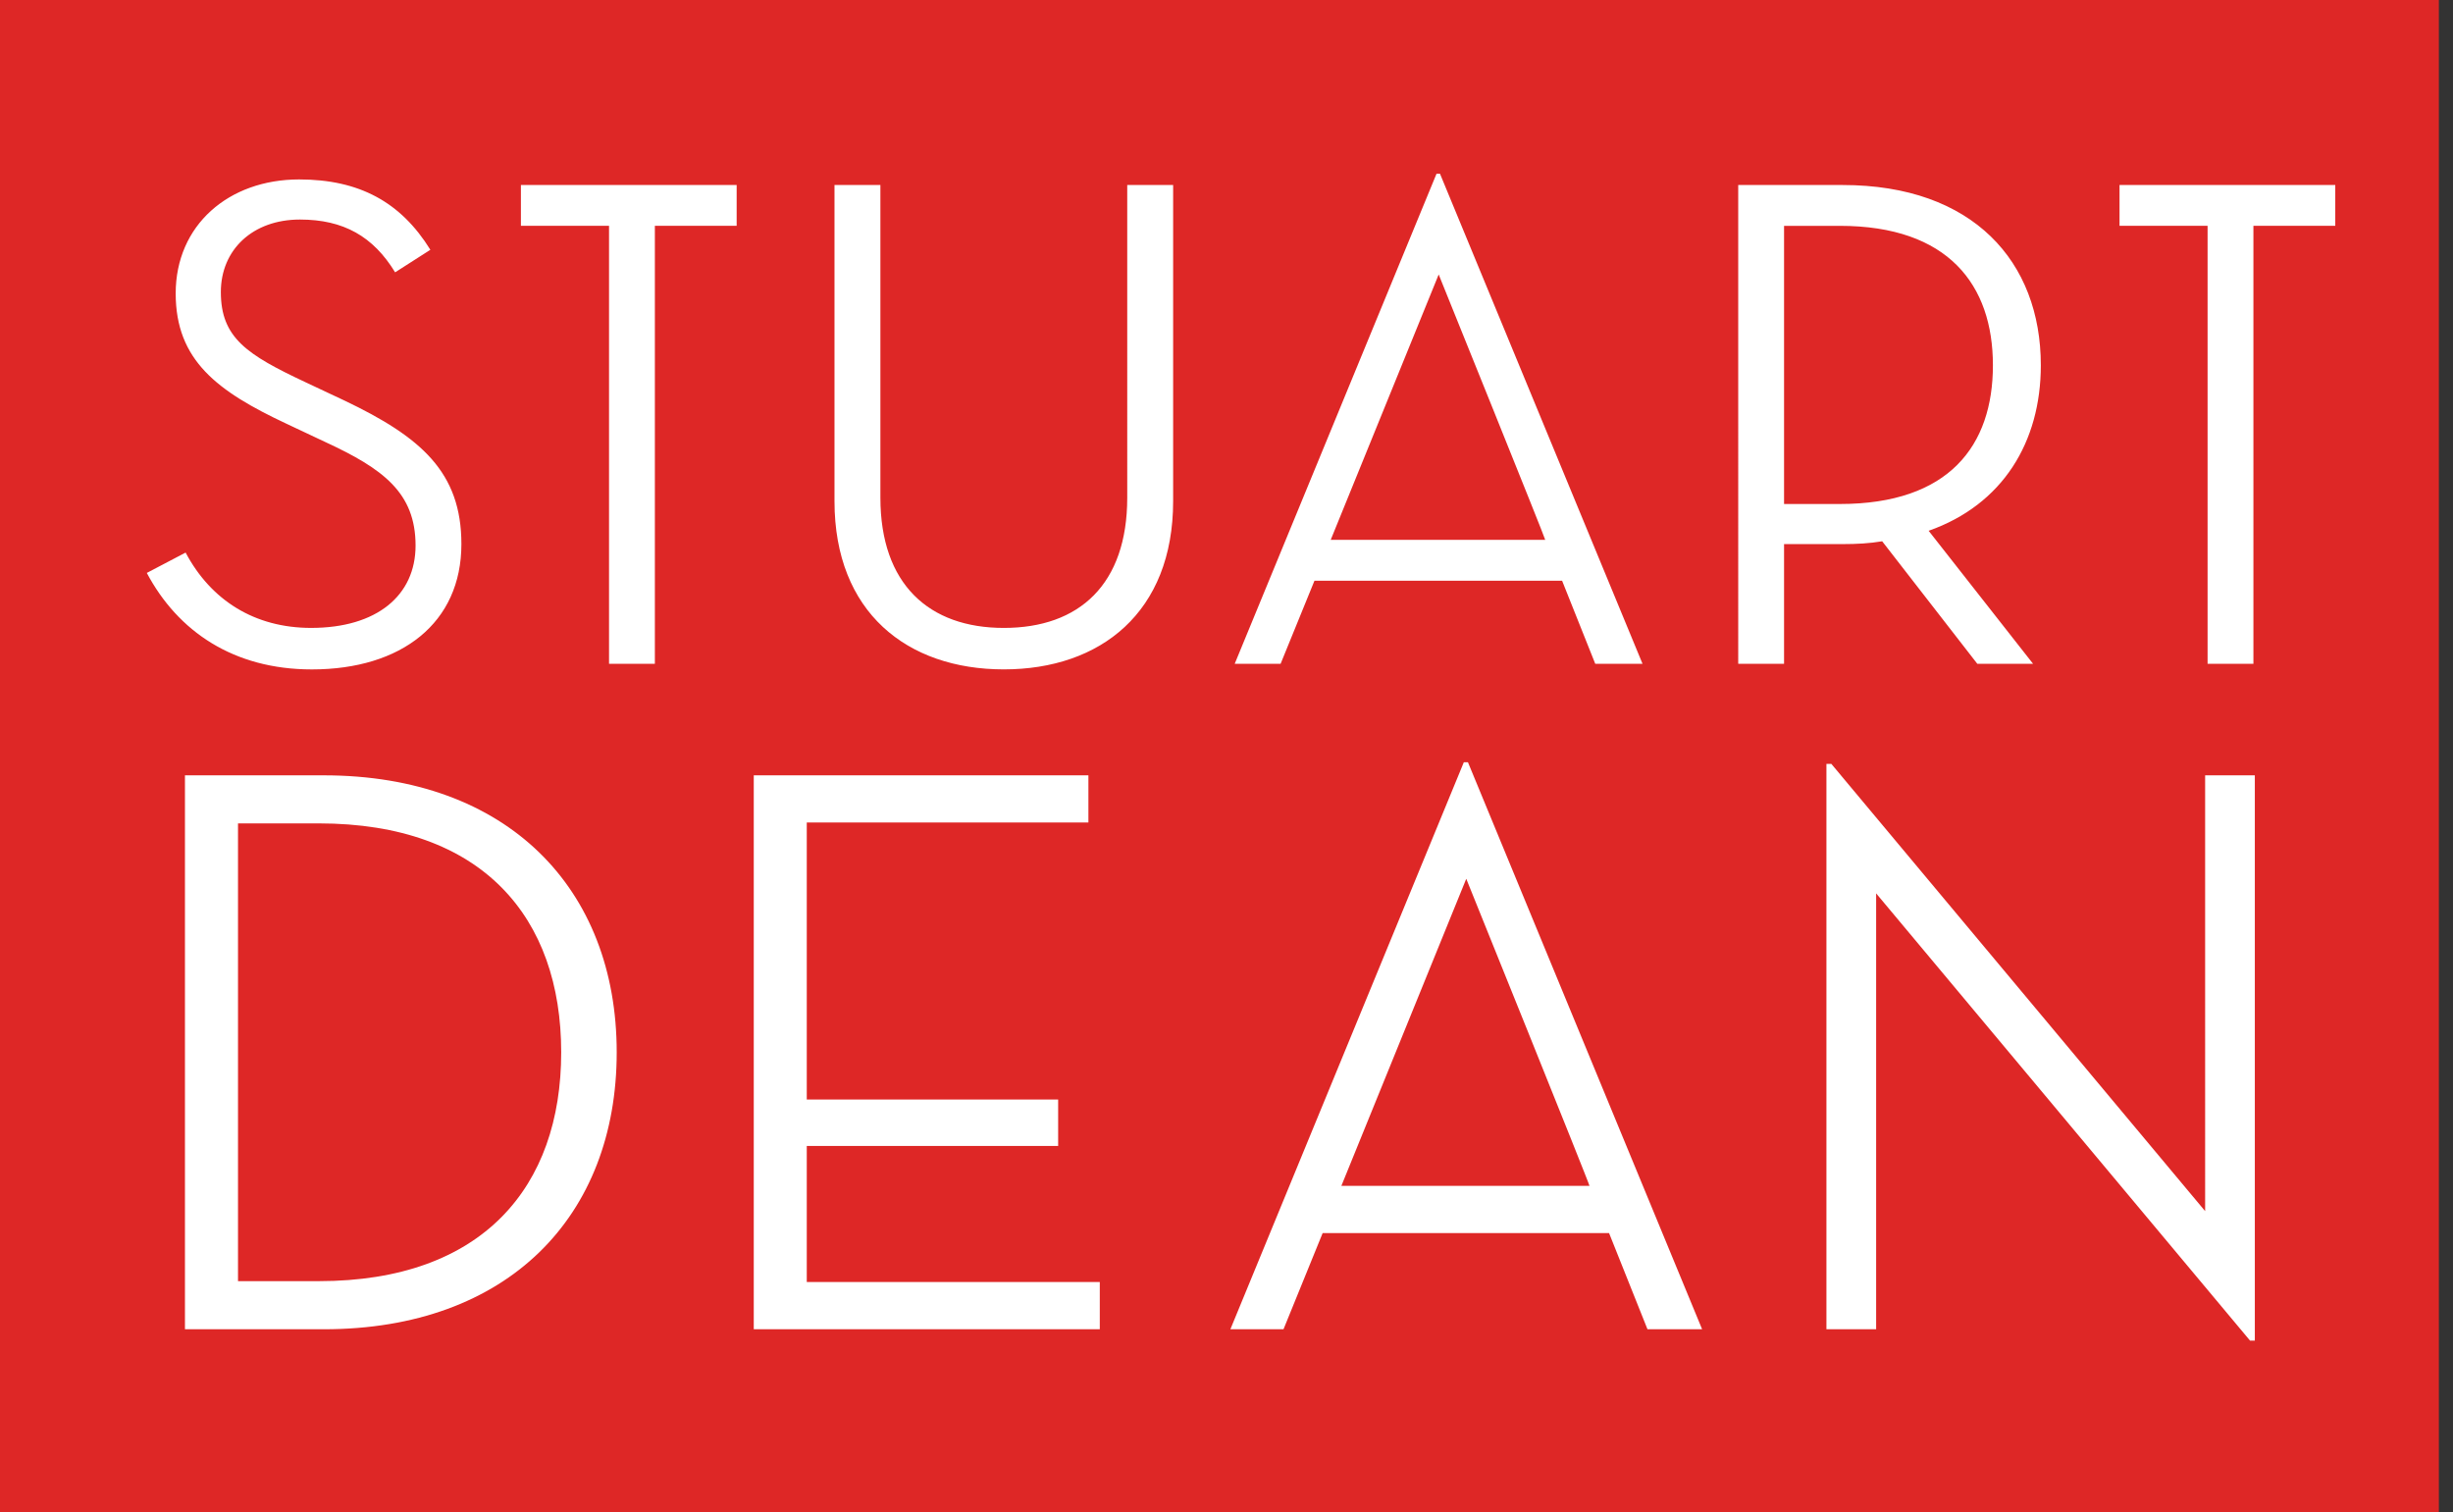 <svg xmlns="http://www.w3.org/2000/svg" width="146" height="90" fill="none"><rect width="100%" height="100%" fill="#333333" stroke="none"/><path fill="#DE2726" d="M145.159 0H0v90h145.159V0Z"/><path fill="#fff" d="M11.008 46.148h8.258c10.935 0 17.44 6.732 17.44 16.485 0 9.747-6.462 16.485-17.44 16.485h-8.258v-32.97Zm7.964 30.106c9.765 0 14.43-5.625 14.43-13.62 0-8.005-4.665-13.626-14.43-13.626h-4.806v27.246h4.806ZM44.863 46.148h19.918v2.806H48.018v16.491H62.98v2.762H48.018v8.098h17.44v2.813H44.863v-32.97ZM76.393 79.118h-3.162L87.125 45.37h.246l13.937 33.747h-3.252l-2.286-5.723H78.722l-2.329 5.723ZM87.27 52.305l-7.433 18.277h14.767c.05 0-7.334-18.277-7.334-18.277ZM111.666 53.172v25.946h-2.959v-33.65h.294l22.246 26.618V46.148h2.958v33.645h-.285l-22.254-26.62ZM11.047 32.889c1.511 2.849 4.114 4.484 7.472 4.484 3.906 0 6.215-1.928 6.215-4.902 0-3.145-1.933-4.57-5.374-6.162l-2.313-1.09c-4.113-1.928-6.59-3.774-6.59-7.754 0-4.063 3.15-6.785 7.346-6.785 3.573 0 6.05 1.342 7.812 4.187l-2.098 1.342c-1.303-2.137-3.069-3.142-5.667-3.142-2.814 0-4.705 1.8-4.705 4.316 0 2.725 1.554 3.73 5.037 5.367l2.314 1.088c4.575 2.178 6.966 4.275 6.966 8.547 0 4.695-3.57 7.459-8.9 7.459-4.661 0-7.976-2.262-9.824-5.743l2.31-1.212ZM49.668 29.828V11.01H52.4V29.62c0 5.156 2.896 7.754 7.346 7.754 4.497 0 7.346-2.598 7.346-7.754V11.01h2.732v18.817c0 6.62-4.325 10.015-10.078 10.015-5.75 0-10.078-3.394-10.078-10.015ZM76.22 39.51h-2.732L85.5 10.342h.207L97.762 39.51h-2.814l-1.973-4.944h-14.74L76.22 39.51Zm9.409-23.172-6.427 15.795H91.97c.044 0-6.34-15.795-6.34-15.795ZM121.007 39.51h-3.319l-5.663-7.293c-.76.127-1.515.168-2.352.168h-3.488v7.125h-2.728V11.012h6.215c7.769 0 11.796 4.57 11.796 10.73 0 4.566-2.266 8.297-6.677 9.85l6.216 7.918Zm-11.503-9.512c6.509 0 9.112-3.479 9.112-8.256 0-4.78-2.65-8.3-9.112-8.3h-3.319v16.556h3.319ZM131.393 13.441h-5.241v-2.43h12.841v2.43h-4.872V39.51h-2.728V13.44ZM36.249 13.441h-5.245v-2.43h12.841v2.43h-4.868V39.51h-2.728V13.44Z"/></svg>
